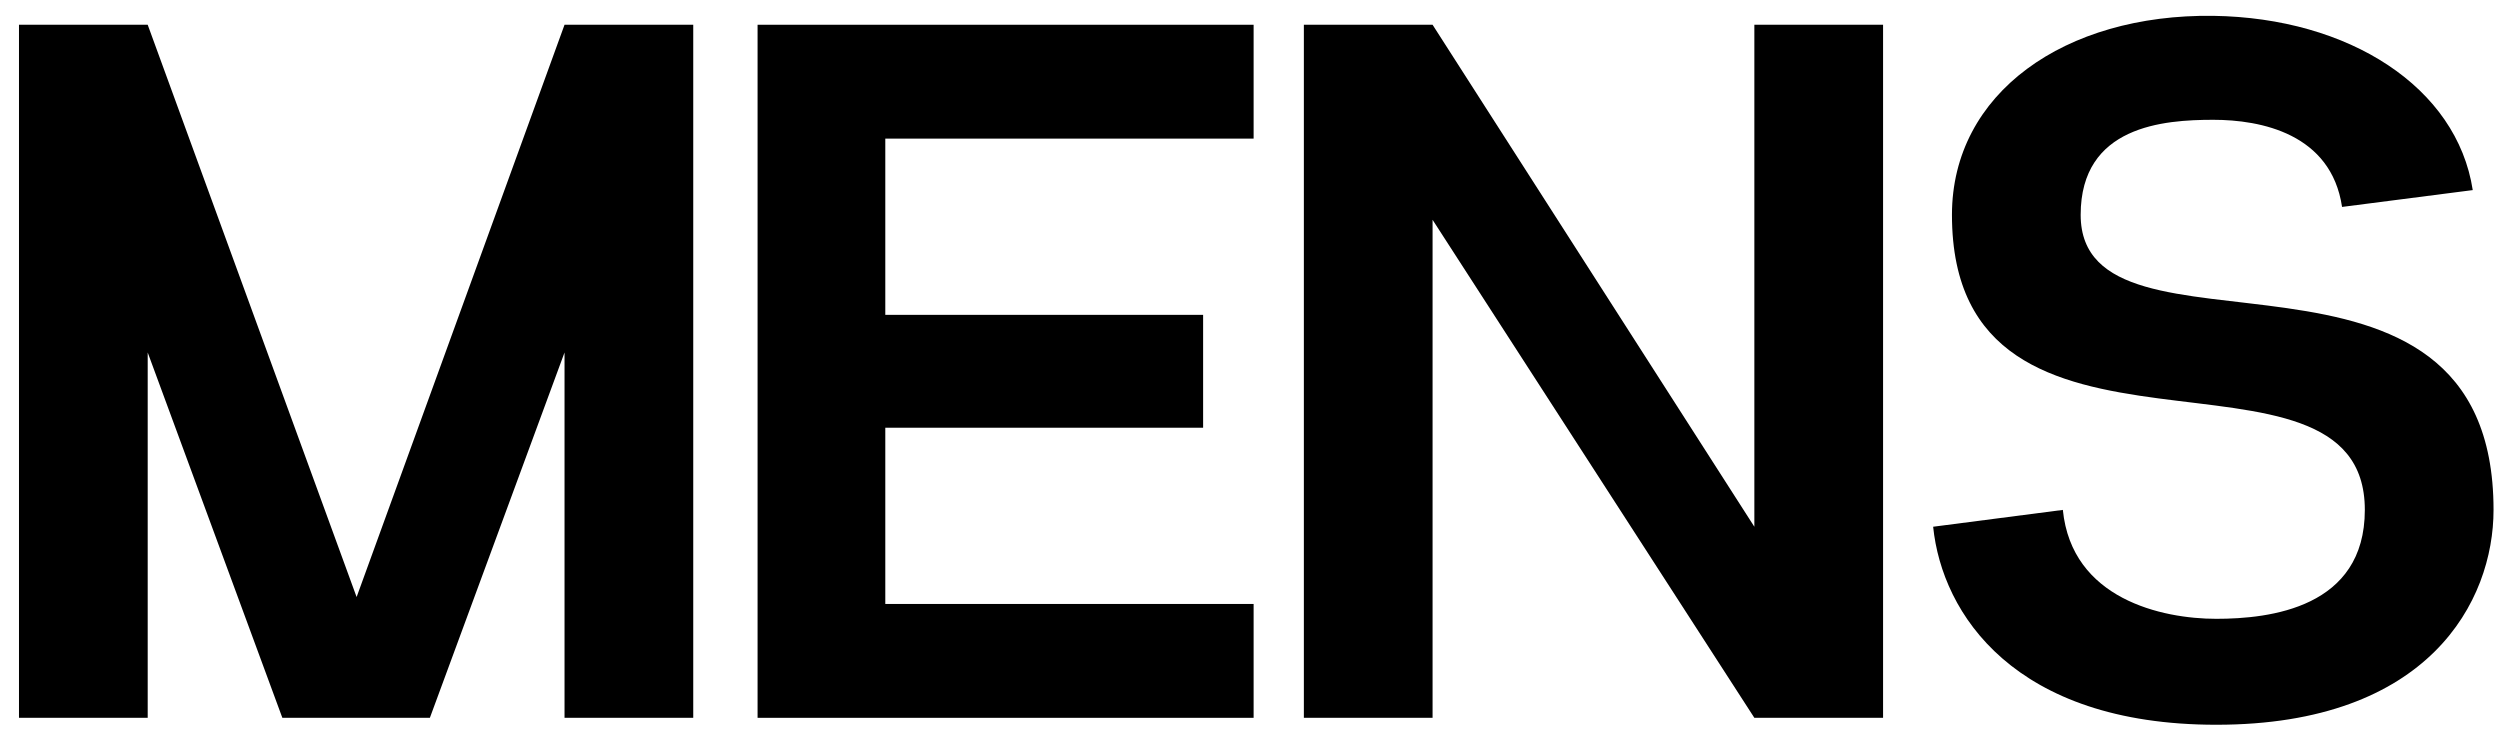 <svg width="101" height="30" viewBox="0 0 101 30" fill="none" xmlns="http://www.w3.org/2000/svg">
<path d="M83.339 20.6C83.699 24.2 87.339 25 89.539 25C91.699 25 95.539 24.56 95.539 20.6C95.539 12.84 78.859 20.32 78.859 8.68C78.859 3.76 83.419 0.56 89.419 0.64C94.899 0.72 99.259 3.52 99.899 7.68L94.619 8.36C94.179 5.4 91.339 4.84 89.419 4.84C87.419 4.84 84.059 5.08 84.059 8.68C84.059 15.28 100.739 8.16 100.739 20.6C100.739 24.28 98.139 29.28 89.539 29.28C81.379 29.28 78.459 24.8 78.099 21.28L83.339 20.6Z" fill="black"/>
<path d="M70.876 21.28V1L76.076 1V29H70.876L57.876 8.88L57.876 29H52.676L52.676 1L57.876 1L70.876 21.28Z" fill="black"/>
<path d="M50.646 1V5.6L35.766 5.6V12.72L48.606 12.72V17.28L35.766 17.28V24.4L50.646 24.4V29L30.606 29L30.606 1L50.646 1Z" fill="black"/>
<path d="M22.807 1L28.007 1L28.007 29H22.807V14.24L17.367 29L11.407 29L5.967 14.24L5.967 29H0.767L0.767 1L5.967 1L14.407 24.12L22.807 1Z" fill="black"/>
</svg>
